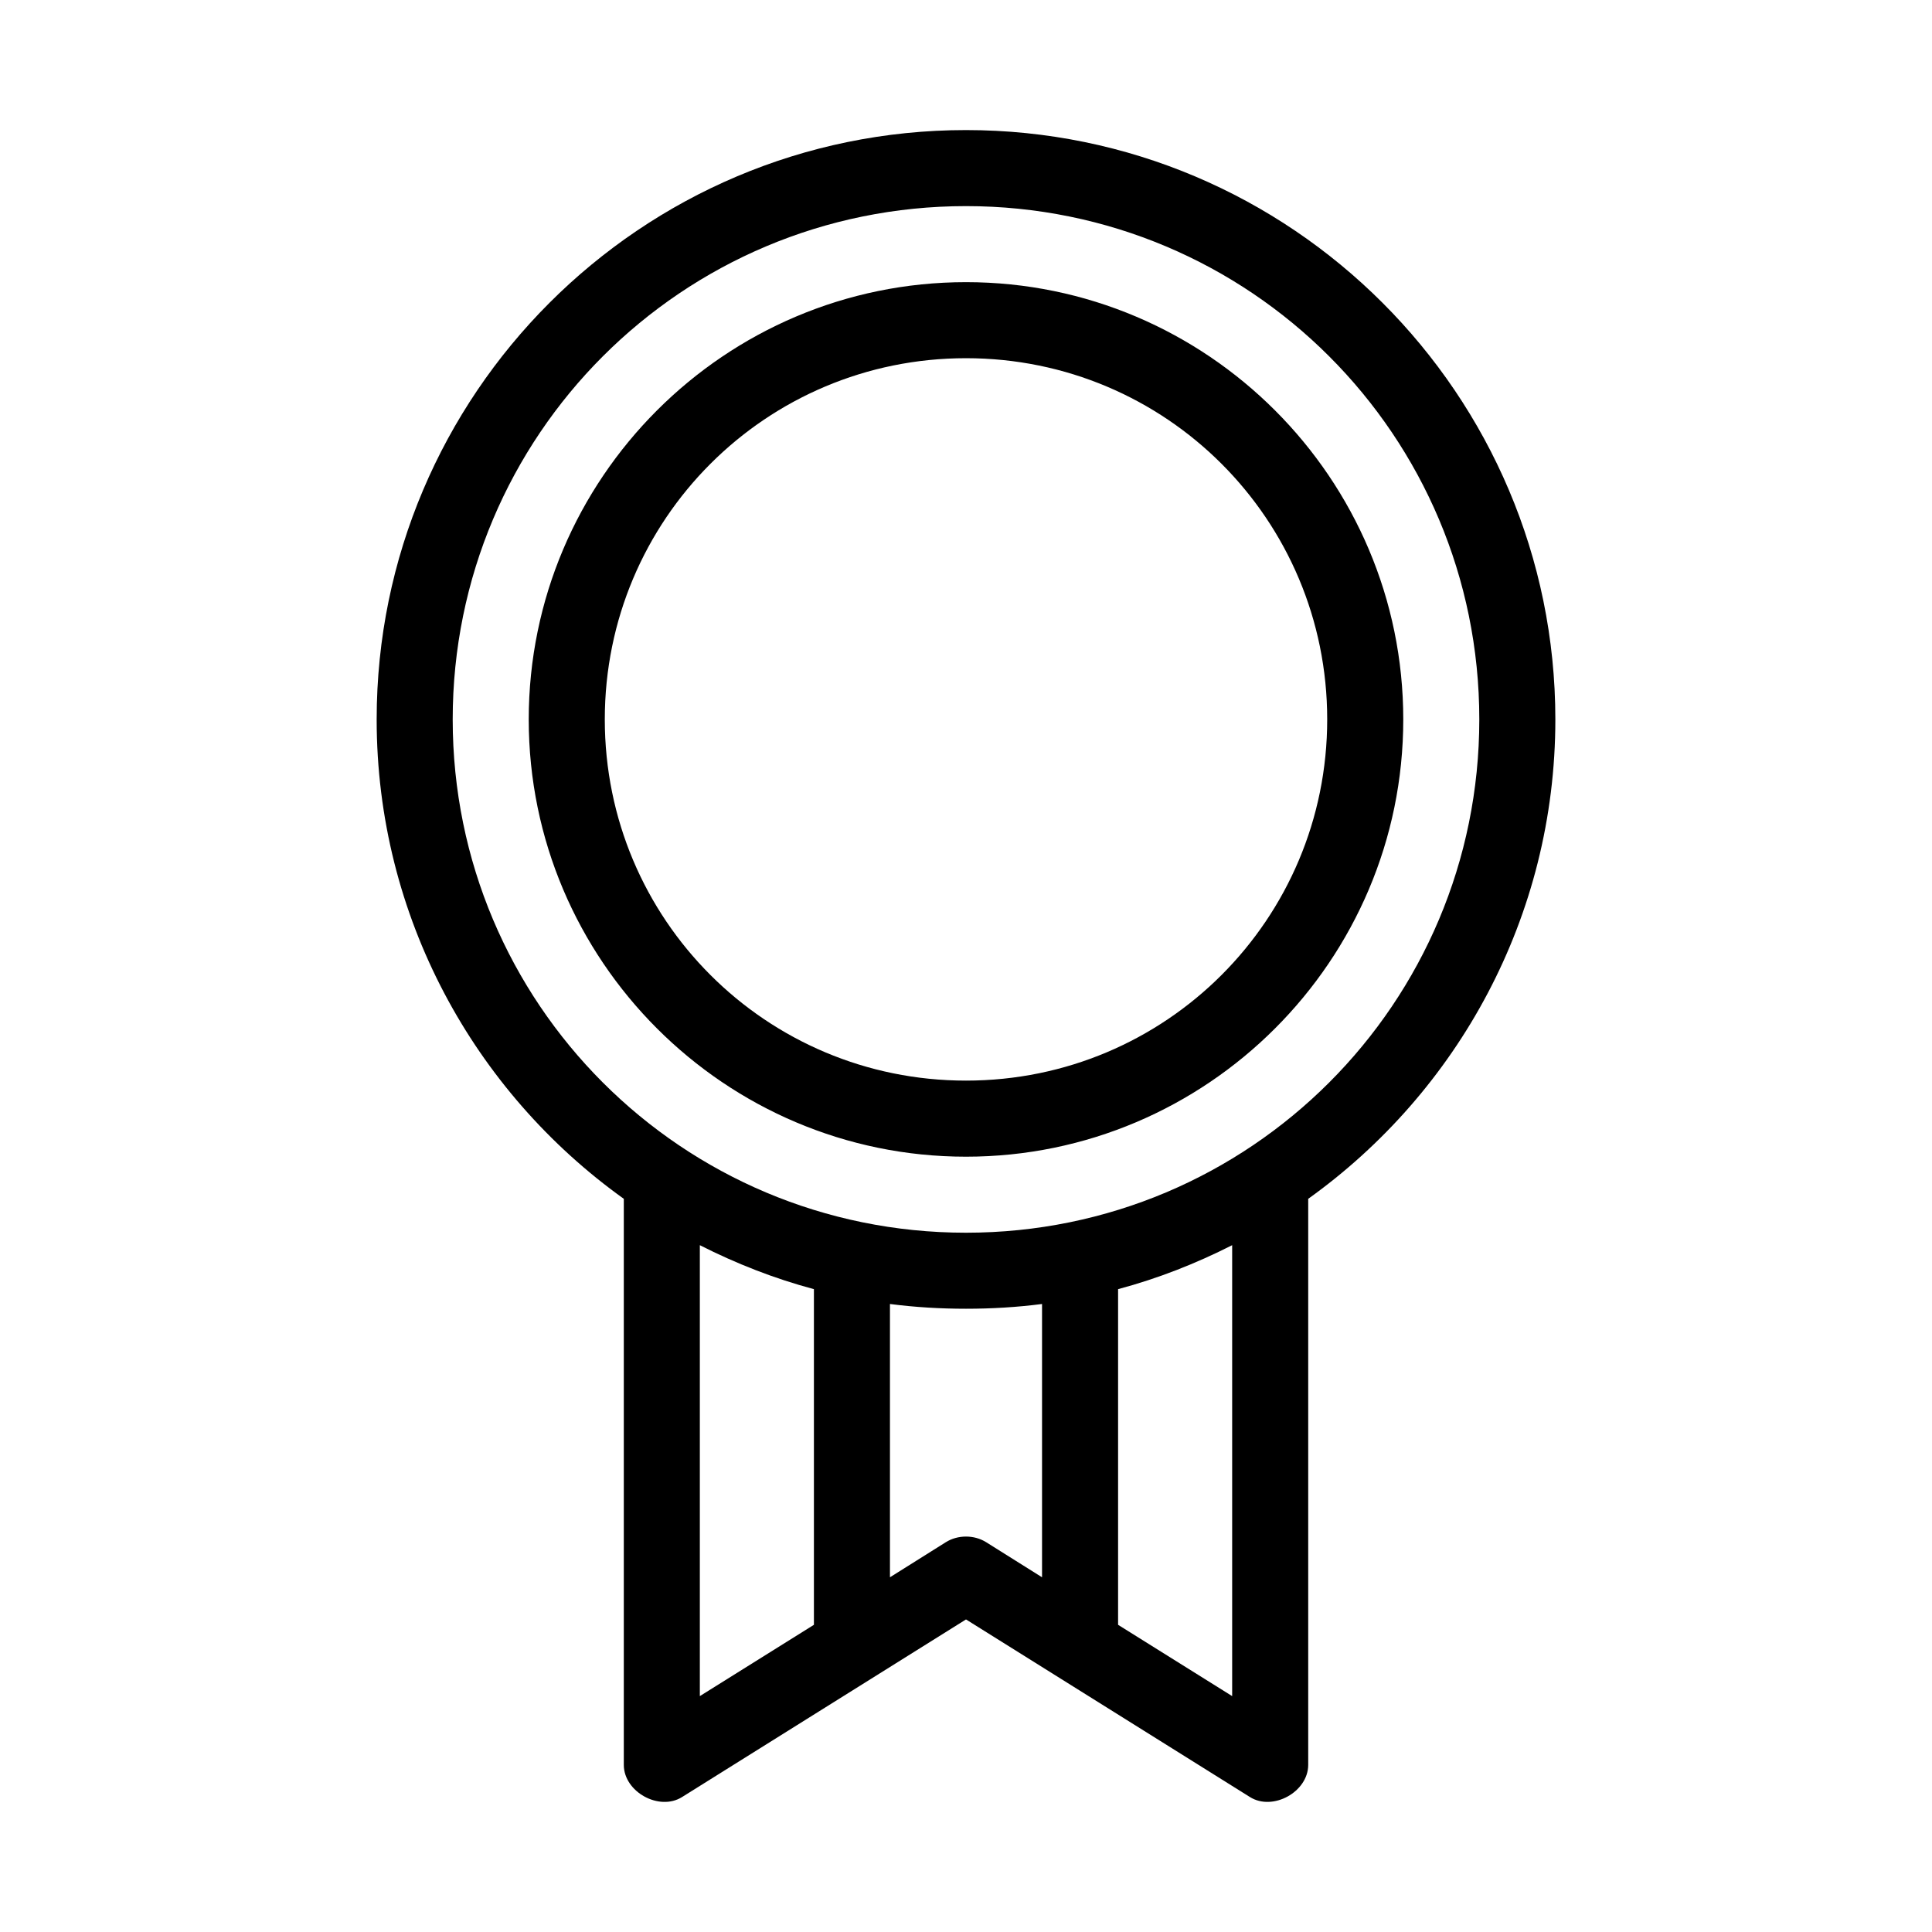 <?xml version="1.0" encoding="UTF-8"?>
<!-- Uploaded to: SVG Repo, www.svgrepo.com, Generator: SVG Repo Mixer Tools -->
<svg fill="#000000" width="800px" height="800px" version="1.1" viewBox="144 144 512 512" xmlns="http://www.w3.org/2000/svg">
 <path d="m400 178.47c-86.137 0-156.18 70.043-156.18 156.18 0 52.324 25.895 98.699 65.496 127.05v150.04c0.023 7.144 9.375 12.297 15.43 8.5l75.254-47.074 75.258 47.074c6.055 3.793 15.402-1.355 15.43-8.5v-150.04c39.602-28.355 65.496-74.73 65.496-127.05 0-86.137-70.043-156.18-156.18-156.18zm0 20.152c75.246 0 136.03 60.781 136.03 136.03 0 75.246-60.781 136.03-136.03 136.03s-136.03-60.781-136.03-136.03c0-75.246 60.781-136.03 136.03-136.03zm0 20.152c-63.879 0-115.88 52-115.88 115.88 0 63.879 52 115.88 115.88 115.88 63.879 0 115.88-52 115.88-115.88 0-63.879-52-115.88-115.88-115.88zm0 20.152c52.984 0 95.723 42.738 95.723 95.723 0 52.984-42.738 95.723-95.723 95.723s-95.723-42.738-95.723-95.723c0-52.984 42.738-95.723 95.723-95.723zm-70.535 235.06c9.559 4.852 19.668 8.832 30.23 11.652v88.953l-30.23 18.895zm141.07 0v119.5l-30.23-18.895v-88.953c10.559-2.816 20.668-6.797 30.23-11.652zm-90.688 15.586c6.606 0.855 13.316 1.258 20.152 1.258 6.836 0 13.547-0.402 20.152-1.258v72.422l-14.801-9.289c-3.188-2-7.519-2-10.707 0l-14.793 9.289z"/>
</svg>